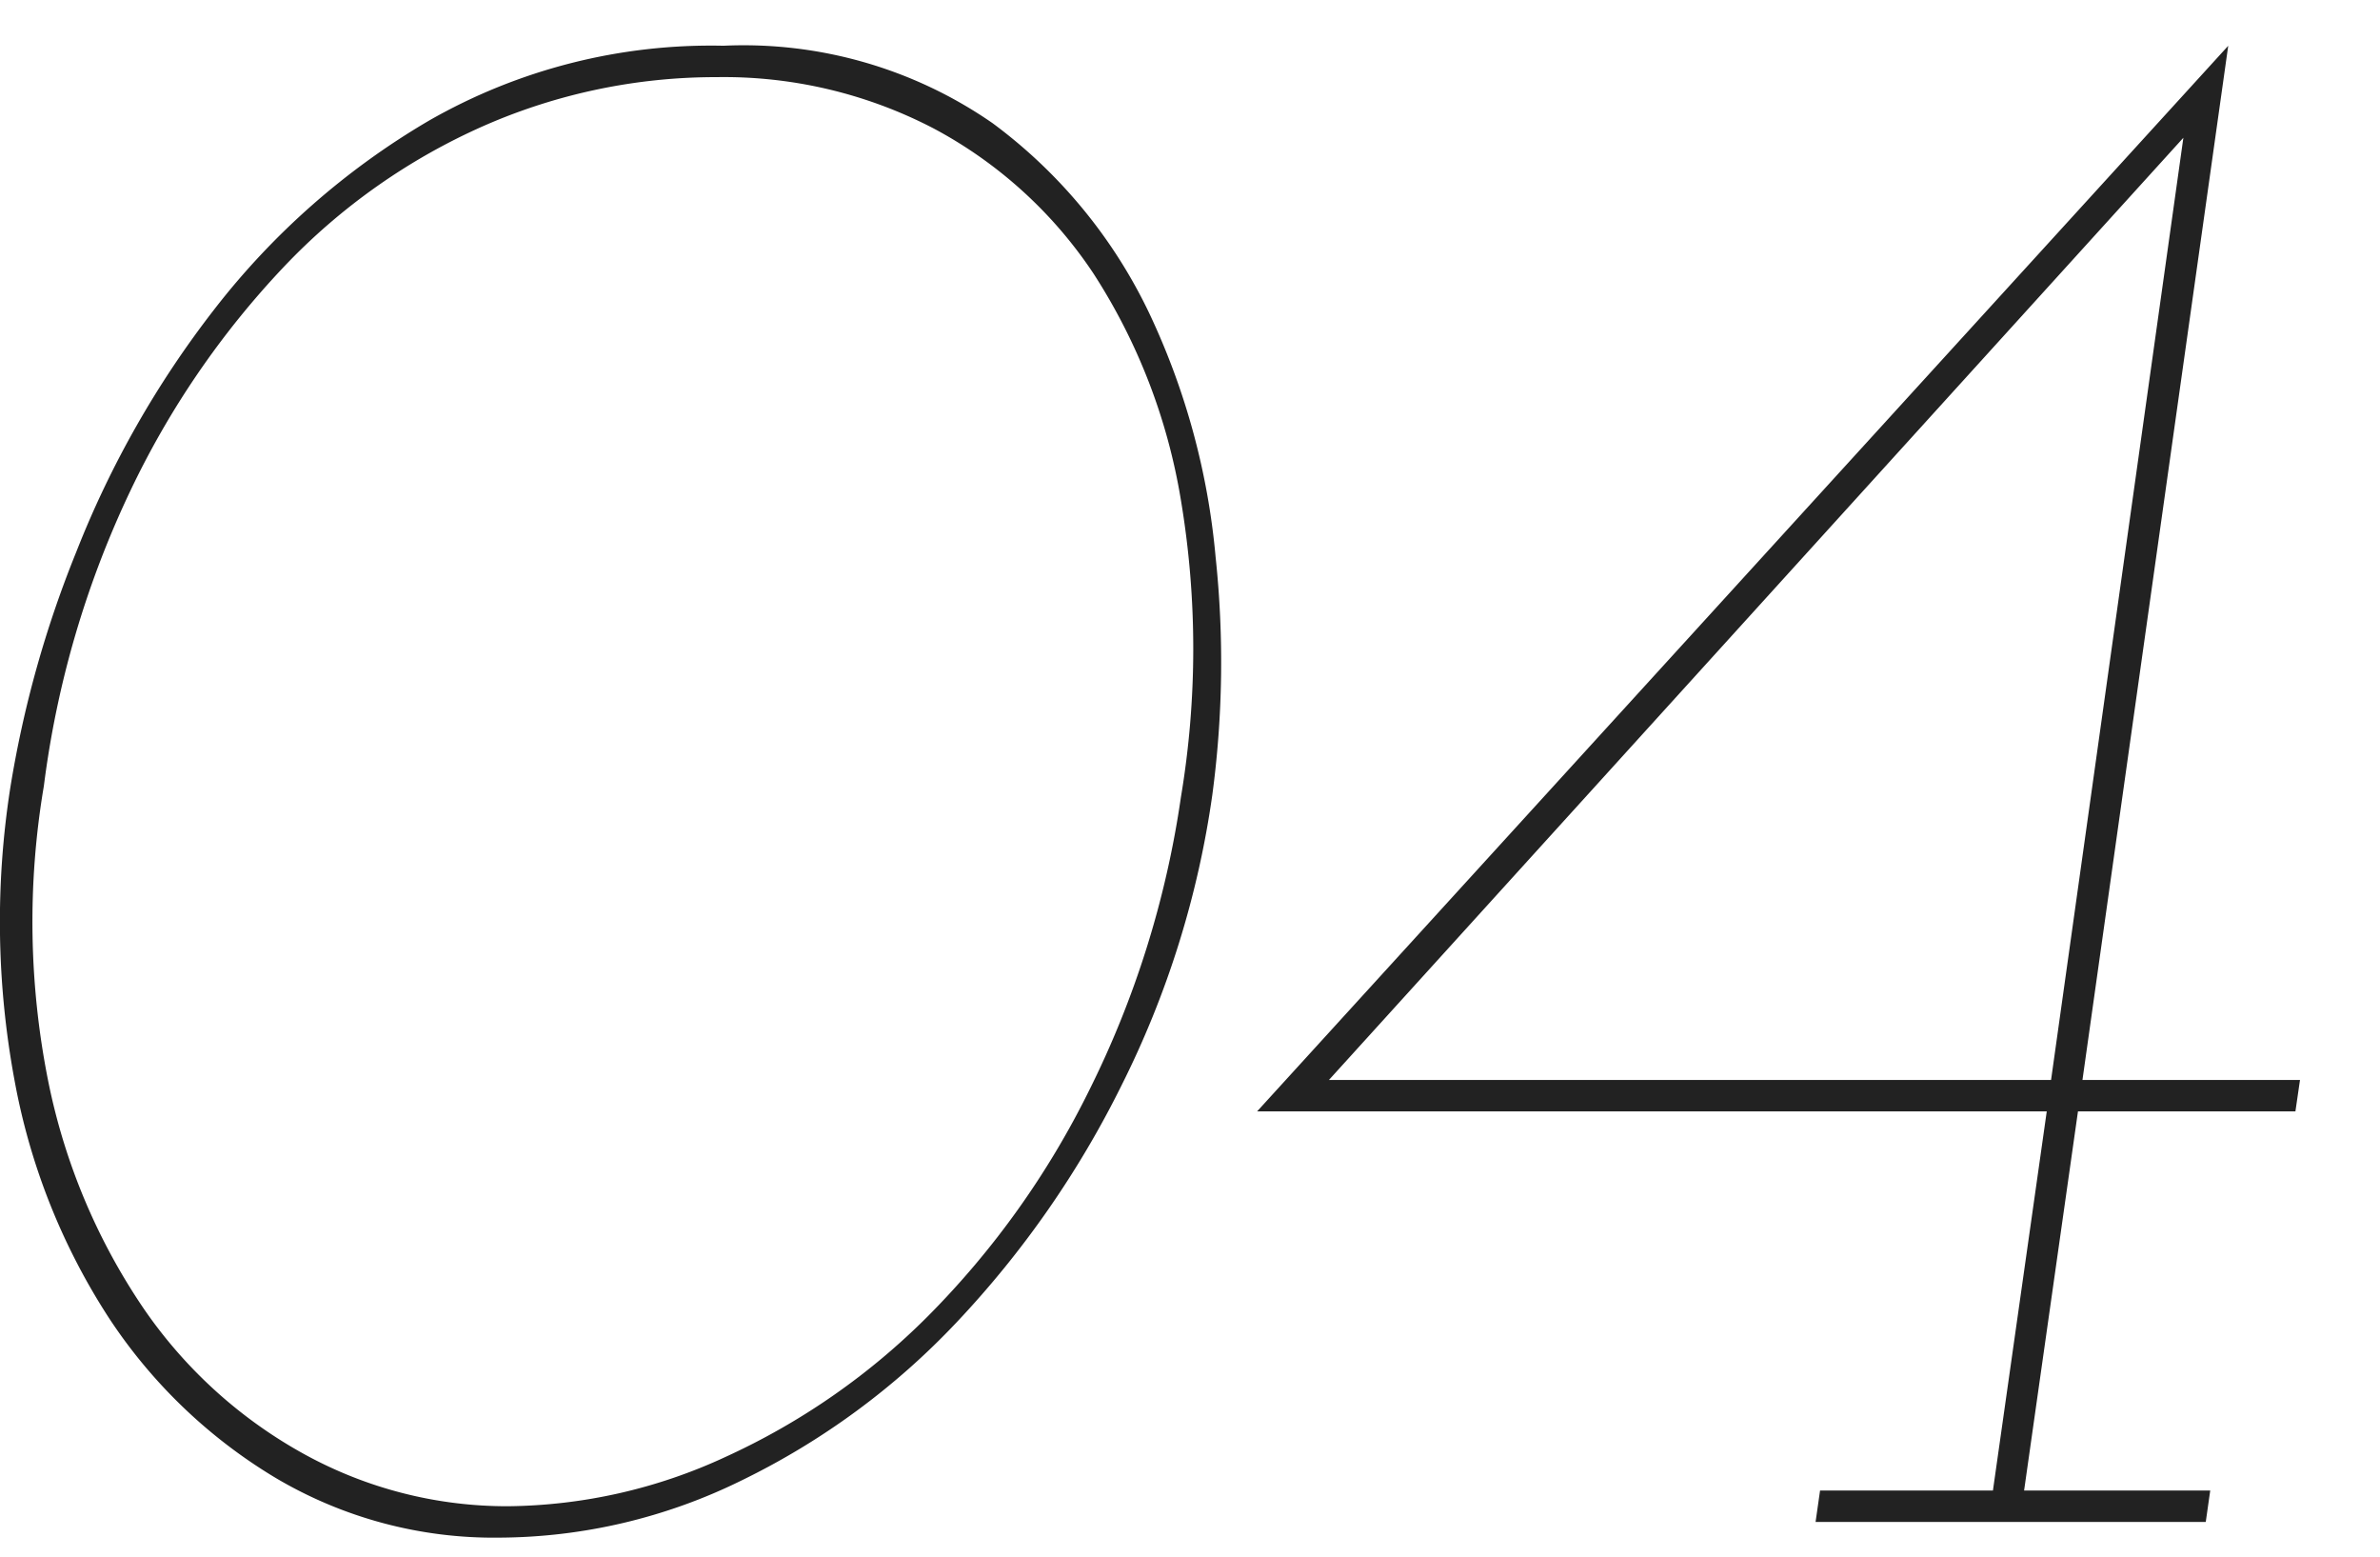 <svg xmlns="http://www.w3.org/2000/svg" width="52" height="34" viewBox="0 0 52 34">
  <g id="グループ_1980" data-name="グループ 1980" transform="translate(-10145 104)">
    <path id="パス_14422" data-name="パス 14422" d="M-24.72-16.023a23.758,23.758,0,0,1,1.446-5.17,21.365,21.365,0,0,1,3.013-5.292,16.442,16.442,0,0,1,4.68-4.116,12.4,12.4,0,0,1,6.444-1.642,9.548,9.548,0,0,1,5.88,1.691,11.106,11.106,0,0,1,3.43,4.165A15.748,15.748,0,0,1,1.617-21.07a21.814,21.814,0,0,1-.073,5.194A20.542,20.542,0,0,1-.441-9.531a21.3,21.3,0,0,1-3.6,5.17,16.193,16.193,0,0,1-4.7,3.455A12.087,12.087,0,0,1-14.038.343a9.347,9.347,0,0,1-4.875-1.3,11.311,11.311,0,0,1-3.651-3.5,14.189,14.189,0,0,1-2.058-5.169A18.96,18.96,0,0,1-24.72-16.023Zm.735-.049a17.739,17.739,0,0,0,.1,6.468A13.6,13.6,0,0,0-21.8-4.655,10.241,10.241,0,0,0-18.277-1.47,9.179,9.179,0,0,0-13.842-.343,11.535,11.535,0,0,0-9.089-1.421,15.1,15.1,0,0,0-4.655-4.508a18.779,18.779,0,0,0,3.5-4.9A21.091,21.091,0,0,0,.858-15.827a19.636,19.636,0,0,0,0-6.493,12.96,12.96,0,0,0-1.911-4.949,9.625,9.625,0,0,0-3.479-3.161,9.917,9.917,0,0,0-4.753-1.127A12.6,12.6,0,0,0-14.357-30.5a13.579,13.579,0,0,0-4.385,3.087,18.95,18.95,0,0,0-3.357,4.9A21.184,21.184,0,0,0-23.985-16.072ZM14.823-.686H18.6l1.176-8.281H2.523L23.741-32.242,20.556-9.653h4.753l-.1.686H20.458L19.281-.686h4.067L23.25,0H14.725Zm7.938-29.547L4.092-9.653H19.87Z" transform="translate(10169.943 -70.758)" fill="#222"/>
    <rect id="長方形_1965" data-name="長方形 1965" width="52" height="34" transform="translate(10145 -104)" fill="none"/>
  </g>
</svg>
